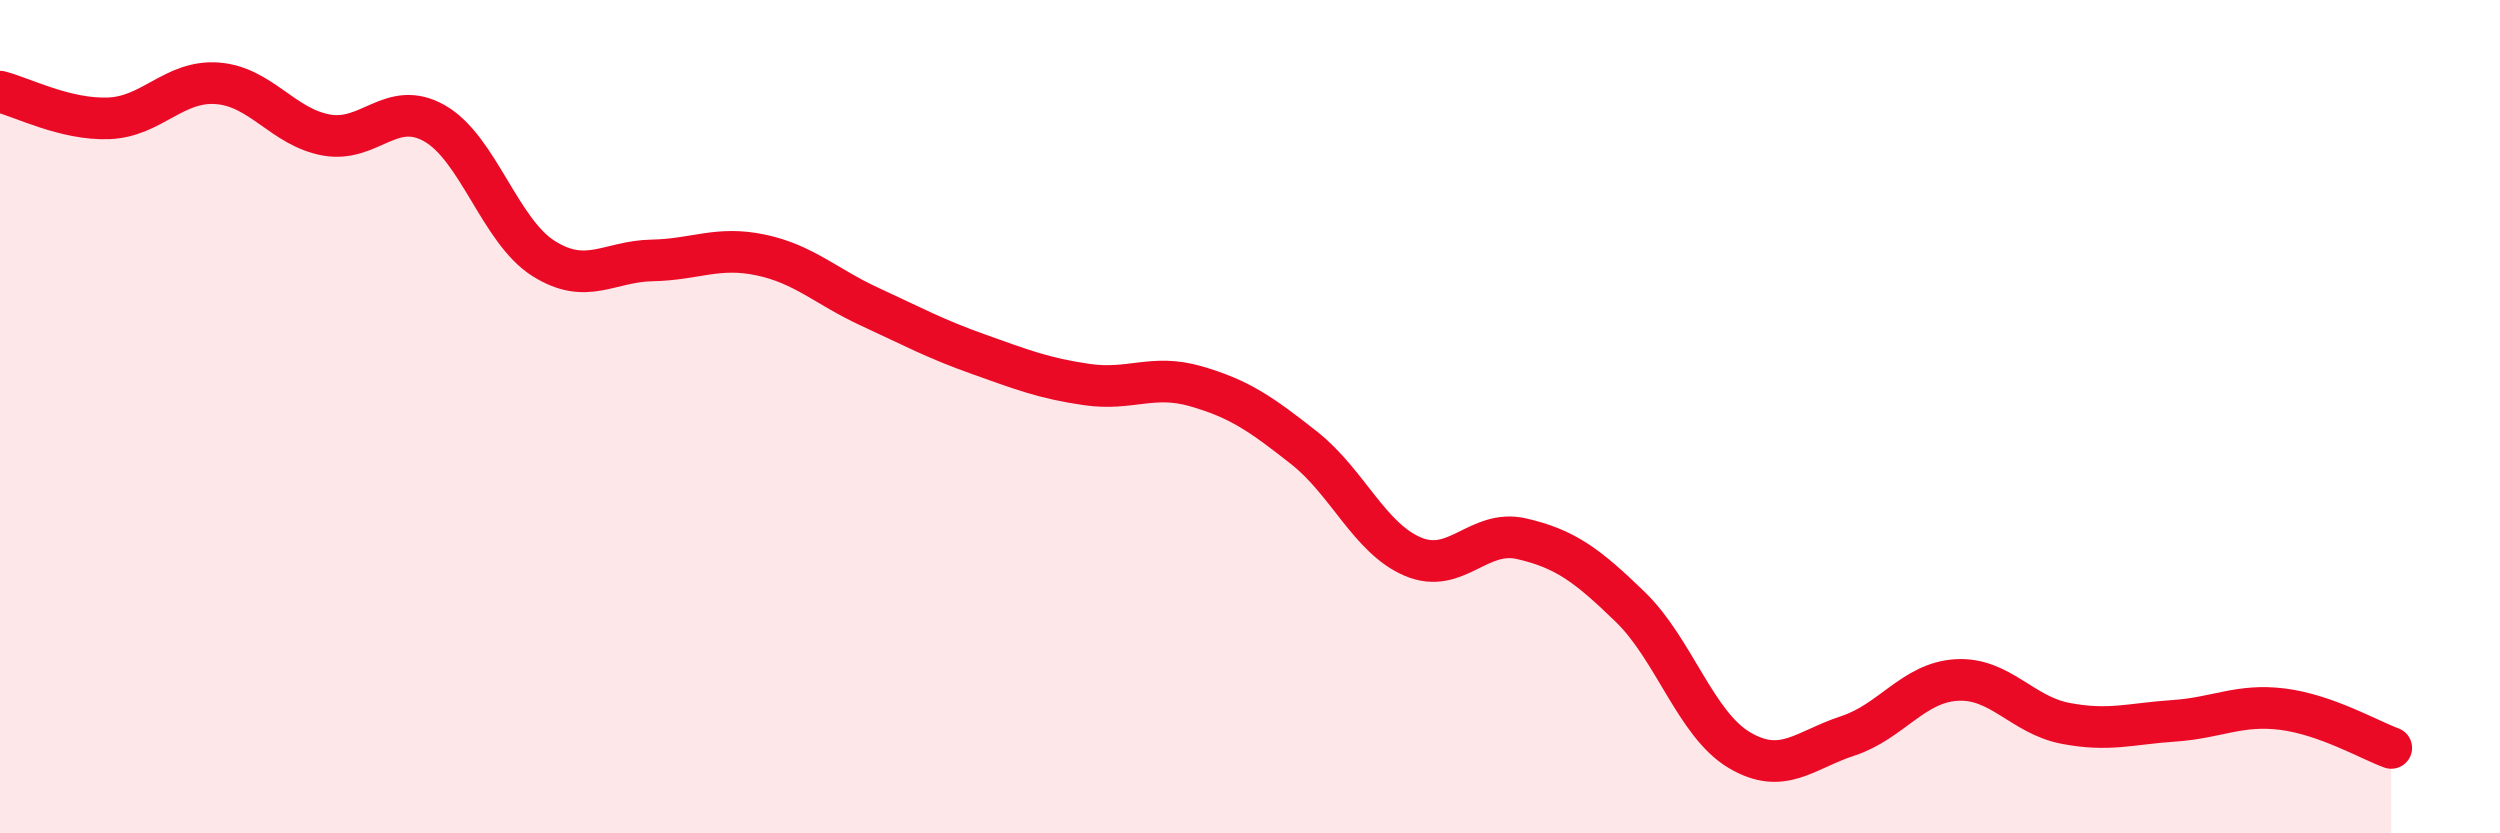 
    <svg width="60" height="20" viewBox="0 0 60 20" xmlns="http://www.w3.org/2000/svg">
      <path
        d="M 0,2.2 C 0.52,2.33 1.57,2.88 2.61,2.84 C 3.65,2.8 4.18,1.92 5.22,2 C 6.26,2.08 6.79,3.05 7.83,3.24 C 8.87,3.43 9.39,2.37 10.43,2.96 C 11.47,3.55 12,5.54 13.04,6.2 C 14.08,6.86 14.61,6.27 15.65,6.25 C 16.69,6.23 17.22,5.9 18.26,6.12 C 19.3,6.34 19.83,6.88 20.87,7.36 C 21.91,7.84 22.44,8.13 23.48,8.5 C 24.52,8.87 25.05,9.08 26.09,9.23 C 27.13,9.38 27.66,8.97 28.7,9.27 C 29.74,9.57 30.26,9.93 31.3,10.75 C 32.34,11.57 32.87,12.92 33.91,13.36 C 34.95,13.8 35.48,12.69 36.52,12.93 C 37.56,13.17 38.09,13.56 39.13,14.57 C 40.17,15.58 40.7,17.38 41.74,18 C 42.78,18.62 43.31,18 44.35,17.66 C 45.39,17.32 45.92,16.38 46.96,16.32 C 48,16.26 48.53,17.16 49.57,17.36 C 50.61,17.56 51.13,17.37 52.17,17.3 C 53.21,17.23 53.74,16.89 54.78,17.02 C 55.82,17.15 56.87,17.76 57.39,17.95L57.39 20L0 20Z"
        fill="#EB0A25"
        opacity="0.1"
        stroke-linecap="round"
        stroke-linejoin="round"
      />
      <path
        d="M 0,2.2 C 0.52,2.33 1.57,2.88 2.61,2.84 C 3.65,2.8 4.18,1.92 5.22,2 C 6.26,2.08 6.79,3.05 7.83,3.24 C 8.87,3.43 9.39,2.37 10.43,2.96 C 11.47,3.55 12,5.54 13.04,6.2 C 14.08,6.86 14.61,6.27 15.65,6.25 C 16.69,6.23 17.22,5.9 18.26,6.12 C 19.3,6.34 19.83,6.88 20.87,7.36 C 21.91,7.84 22.44,8.13 23.48,8.5 C 24.52,8.87 25.05,9.08 26.09,9.23 C 27.13,9.38 27.66,8.97 28.7,9.27 C 29.74,9.57 30.26,9.93 31.3,10.75 C 32.34,11.57 32.87,12.92 33.91,13.36 C 34.95,13.8 35.48,12.69 36.52,12.93 C 37.56,13.17 38.09,13.56 39.13,14.57 C 40.17,15.58 40.7,17.38 41.74,18 C 42.78,18.62 43.31,18 44.35,17.66 C 45.39,17.32 45.92,16.38 46.96,16.32 C 48,16.26 48.53,17.16 49.57,17.36 C 50.61,17.56 51.13,17.37 52.17,17.3 C 53.21,17.23 53.74,16.89 54.78,17.02 C 55.82,17.15 56.87,17.76 57.39,17.95"
        stroke="#EB0A25"
        stroke-width="1"
        fill="none"
        stroke-linecap="round"
        stroke-linejoin="round"
      />
    </svg>
  